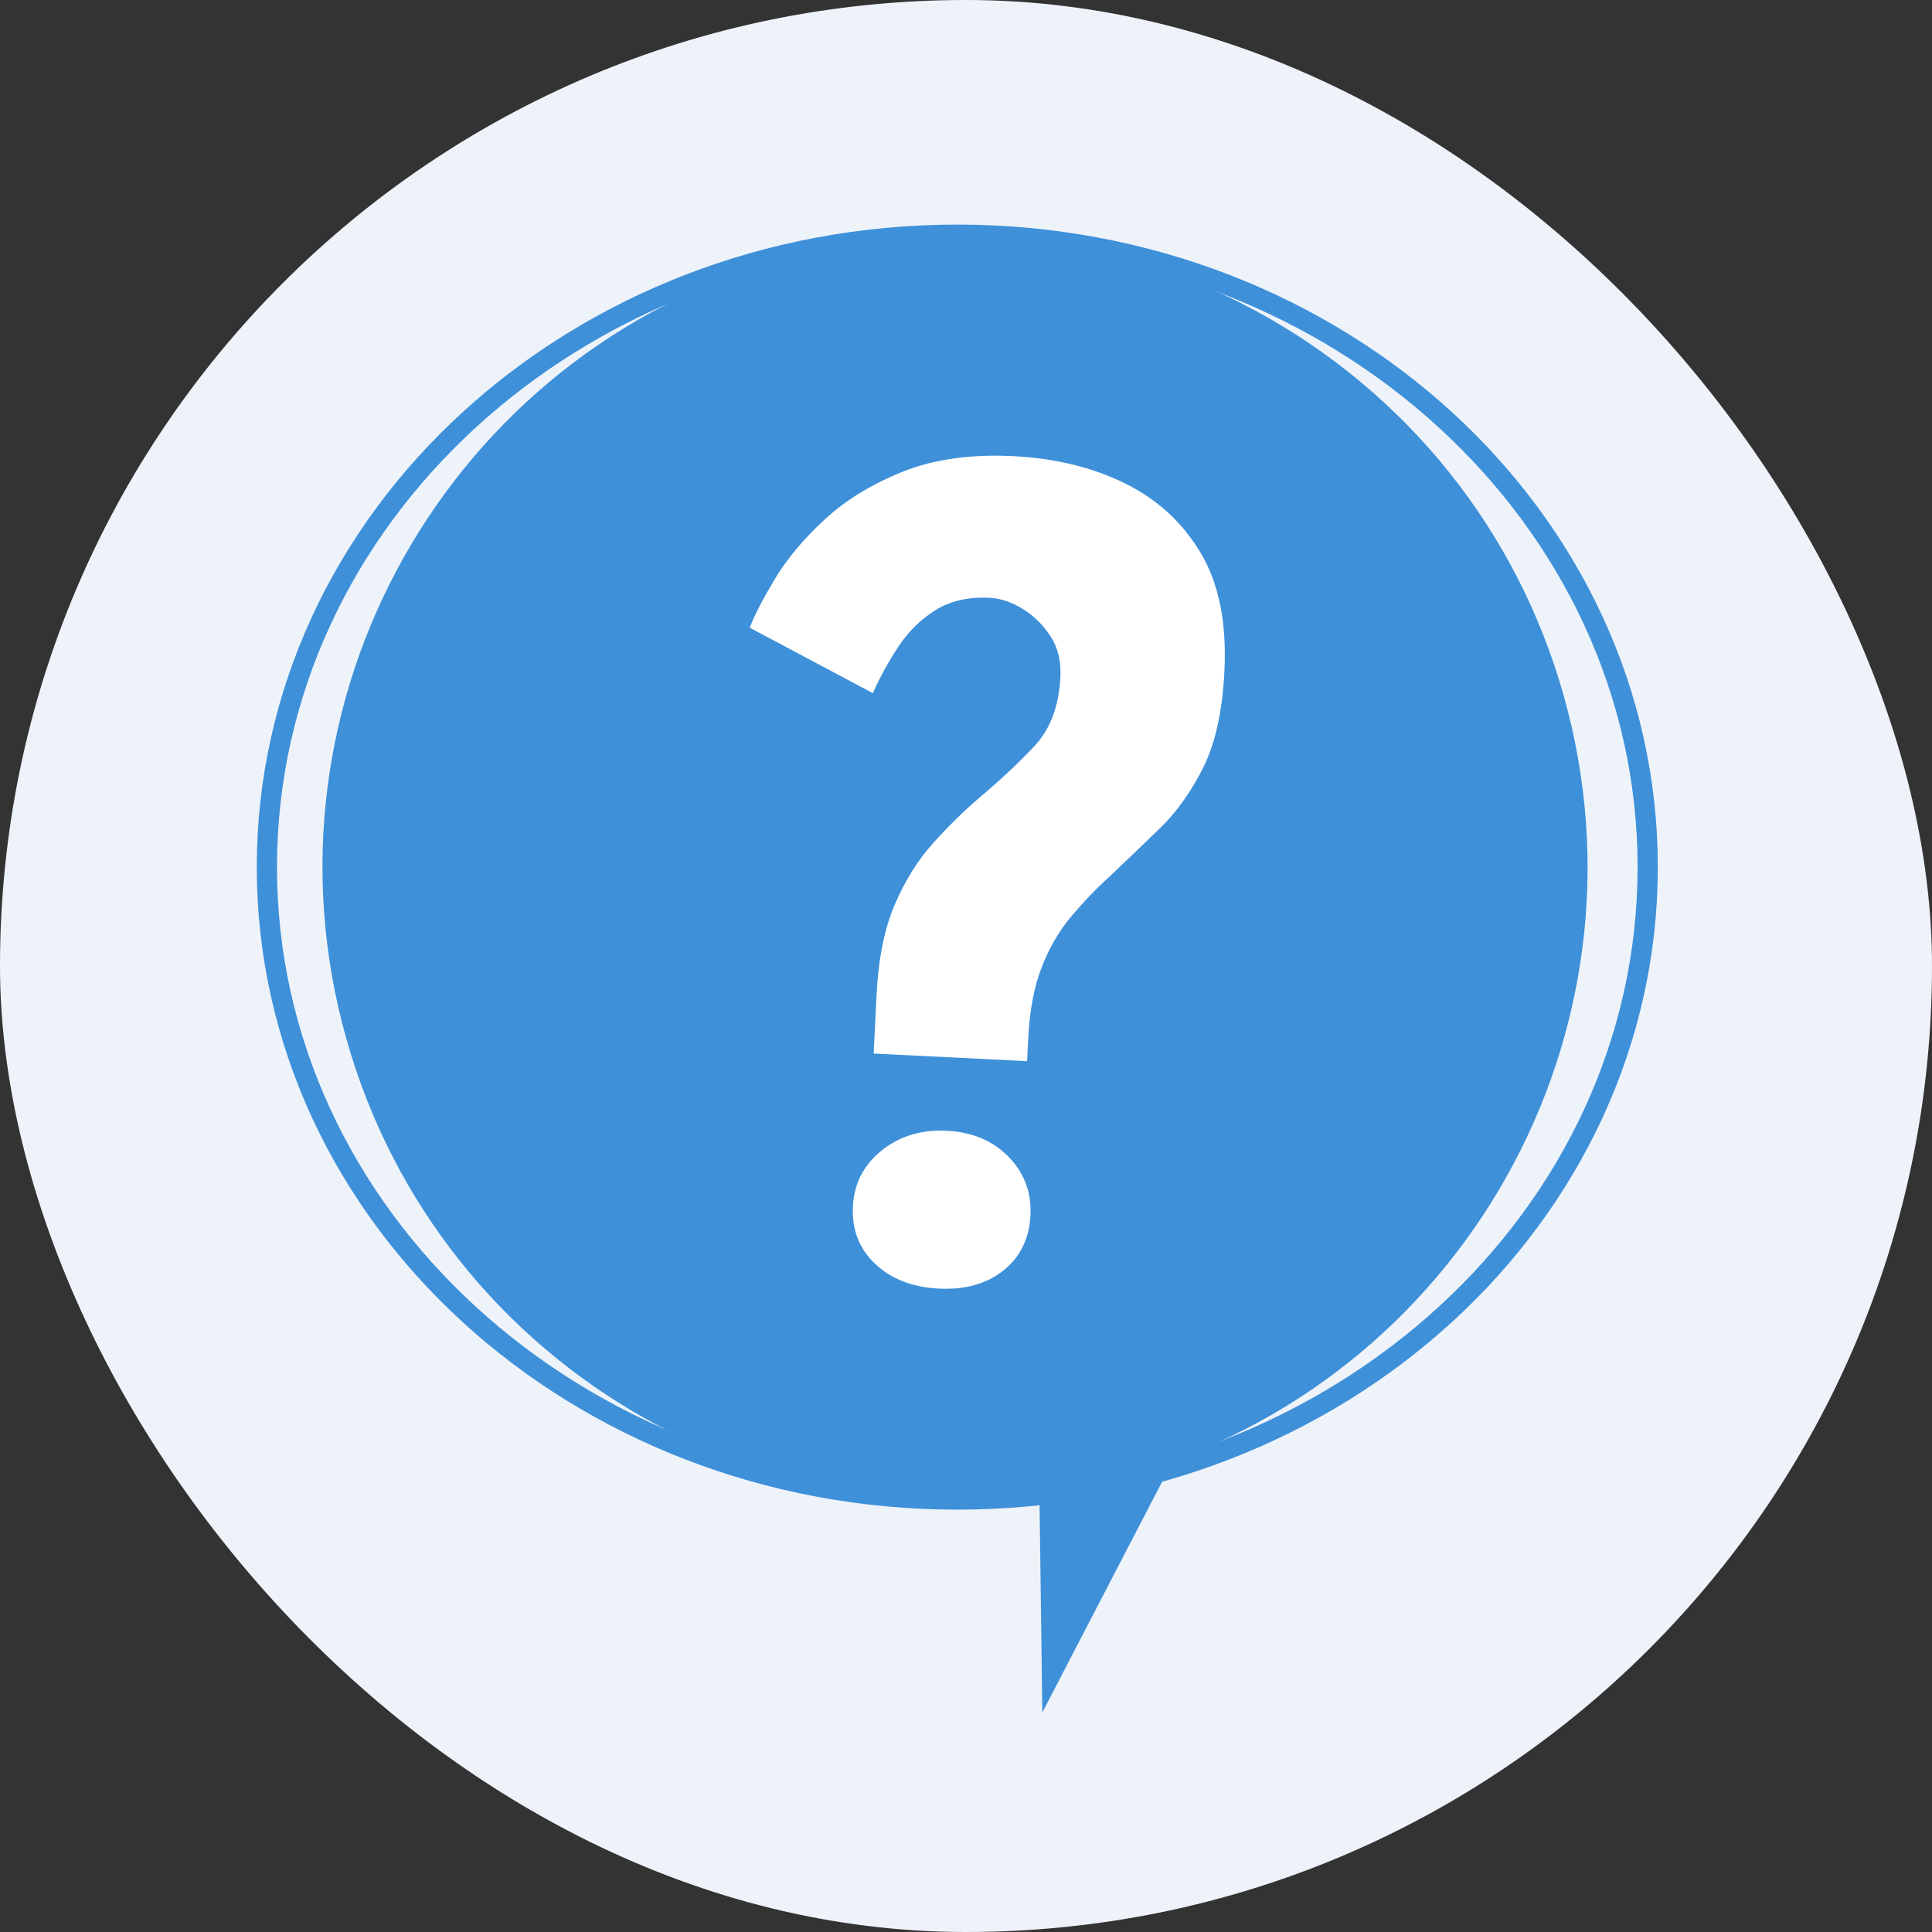 <svg width="88" height="88" viewBox="0 0 88 88" fill="none" xmlns="http://www.w3.org/2000/svg">
<rect x="0" y="0" width="88" height="88" fill="#333333" stroke="none"/>
<rect width="88" height="88" rx="44" fill="#EEF3FA"/>
<path d="M51.26 67.24C66.581 62.954 75.526 47.06 71.24 31.74C66.954 16.42 51.06 7.474 35.74 11.76C20.419 16.046 11.474 31.94 15.76 47.26C20.046 62.581 35.94 71.526 51.26 67.24Z" fill="#3E90D9"/>
<path d="M43.604 68.302C60.972 68.302 75.051 55.405 75.051 39.496C75.051 23.587 60.972 10.69 43.604 10.69C26.236 10.69 12.156 23.587 12.156 39.496C12.156 55.405 26.236 68.302 43.604 68.302Z" stroke="#3E90D9" stroke-width="0.921" stroke-miterlimit="10"/>
<path d="M54.684 64.115L47.476 78.002L47.277 62.873L54.684 64.115Z" fill="#3E90D9"/>
<path d="M41.153 48.055L41.284 45.409C41.367 43.745 41.643 42.366 42.114 41.271C42.585 40.177 43.166 39.246 43.854 38.48C44.543 37.713 45.235 37.03 45.932 36.431C46.872 35.644 47.712 34.86 48.451 34.078C49.191 33.298 49.593 32.242 49.659 30.91C49.695 30.179 49.543 29.554 49.201 29.036C48.859 28.519 48.438 28.106 47.937 27.797C47.434 27.489 46.934 27.322 46.435 27.297C45.469 27.249 44.651 27.434 43.98 27.851C43.309 28.268 42.748 28.816 42.297 29.494C41.846 30.173 41.453 30.887 41.115 31.638L39.755 31.57L35.508 28.657C35.737 28.068 36.125 27.32 36.67 26.413C37.215 25.506 37.968 24.609 38.93 23.722C39.891 22.836 41.078 22.111 42.491 21.547C43.903 20.983 45.575 20.748 47.505 20.844C49.402 20.938 51.091 21.347 52.574 22.071C54.056 22.795 55.213 23.853 56.045 25.246C56.877 26.638 57.239 28.433 57.13 30.629C57.04 32.46 56.716 33.929 56.161 35.035C55.606 36.142 54.942 37.069 54.172 37.815C53.401 38.561 52.63 39.298 51.861 40.027C51.266 40.566 50.695 41.163 50.145 41.819C49.595 42.476 49.149 43.246 48.805 44.13C48.461 45.013 48.257 46.088 48.195 47.353L48.143 48.401L41.153 48.055ZM44.126 58.762C42.928 58.702 41.961 58.329 41.229 57.642C40.495 56.955 40.155 56.08 40.208 55.014C40.259 53.983 40.692 53.137 41.509 52.476C42.326 51.816 43.317 51.515 44.482 51.572C45.646 51.63 46.586 52.027 47.3 52.763C48.015 53.499 48.346 54.383 48.295 55.415C48.242 56.48 47.833 57.319 47.069 57.931C46.305 58.544 45.324 58.821 44.126 58.762Z" fill="#3E90D9"/>
<path d="M39.794 47.988L39.925 45.342C40.007 43.678 40.284 42.299 40.755 41.204C41.226 40.11 41.806 39.179 42.495 38.413C43.184 37.646 43.876 36.963 44.574 36.364C45.513 35.577 46.353 34.792 47.092 34.011C47.832 33.231 48.234 32.175 48.3 30.843C48.336 30.111 48.183 29.486 47.842 28.969C47.5 28.451 47.079 28.039 46.577 27.73C46.075 27.422 45.575 27.255 45.075 27.23C44.11 27.182 43.292 27.367 42.621 27.784C41.95 28.201 41.388 28.749 40.938 29.427C40.487 30.106 40.093 30.82 39.756 31.571L34.148 28.591C34.378 28.001 34.765 27.253 35.31 26.346C35.856 25.439 36.609 24.542 37.571 23.655C38.532 22.77 39.718 22.044 41.132 21.48C42.543 20.916 44.215 20.681 46.146 20.777C48.043 20.871 49.732 21.28 51.215 22.004C52.697 22.728 53.854 23.786 54.686 25.179C55.518 26.571 55.879 28.366 55.771 30.562C55.68 32.393 55.357 33.862 54.802 34.968C54.246 36.075 53.583 37.002 52.813 37.747C52.042 38.494 51.271 39.231 50.501 39.96C49.907 40.498 49.336 41.095 48.786 41.752C48.236 42.409 47.79 43.179 47.446 44.062C47.101 44.946 46.898 46.021 46.835 47.285L46.783 48.334L39.794 47.988ZM42.767 58.694C41.569 58.635 40.603 58.262 39.87 57.575C39.136 56.888 38.797 56.013 38.849 54.947C38.9 53.916 39.334 53.069 40.151 52.409C40.967 51.749 41.958 51.448 43.123 51.505C44.288 51.563 45.228 51.96 45.942 52.695C46.656 53.431 46.987 54.316 46.937 55.347C46.884 56.413 46.475 57.251 45.711 57.864C44.946 58.477 43.965 58.754 42.767 58.694Z" fill="white"/>
</svg>
